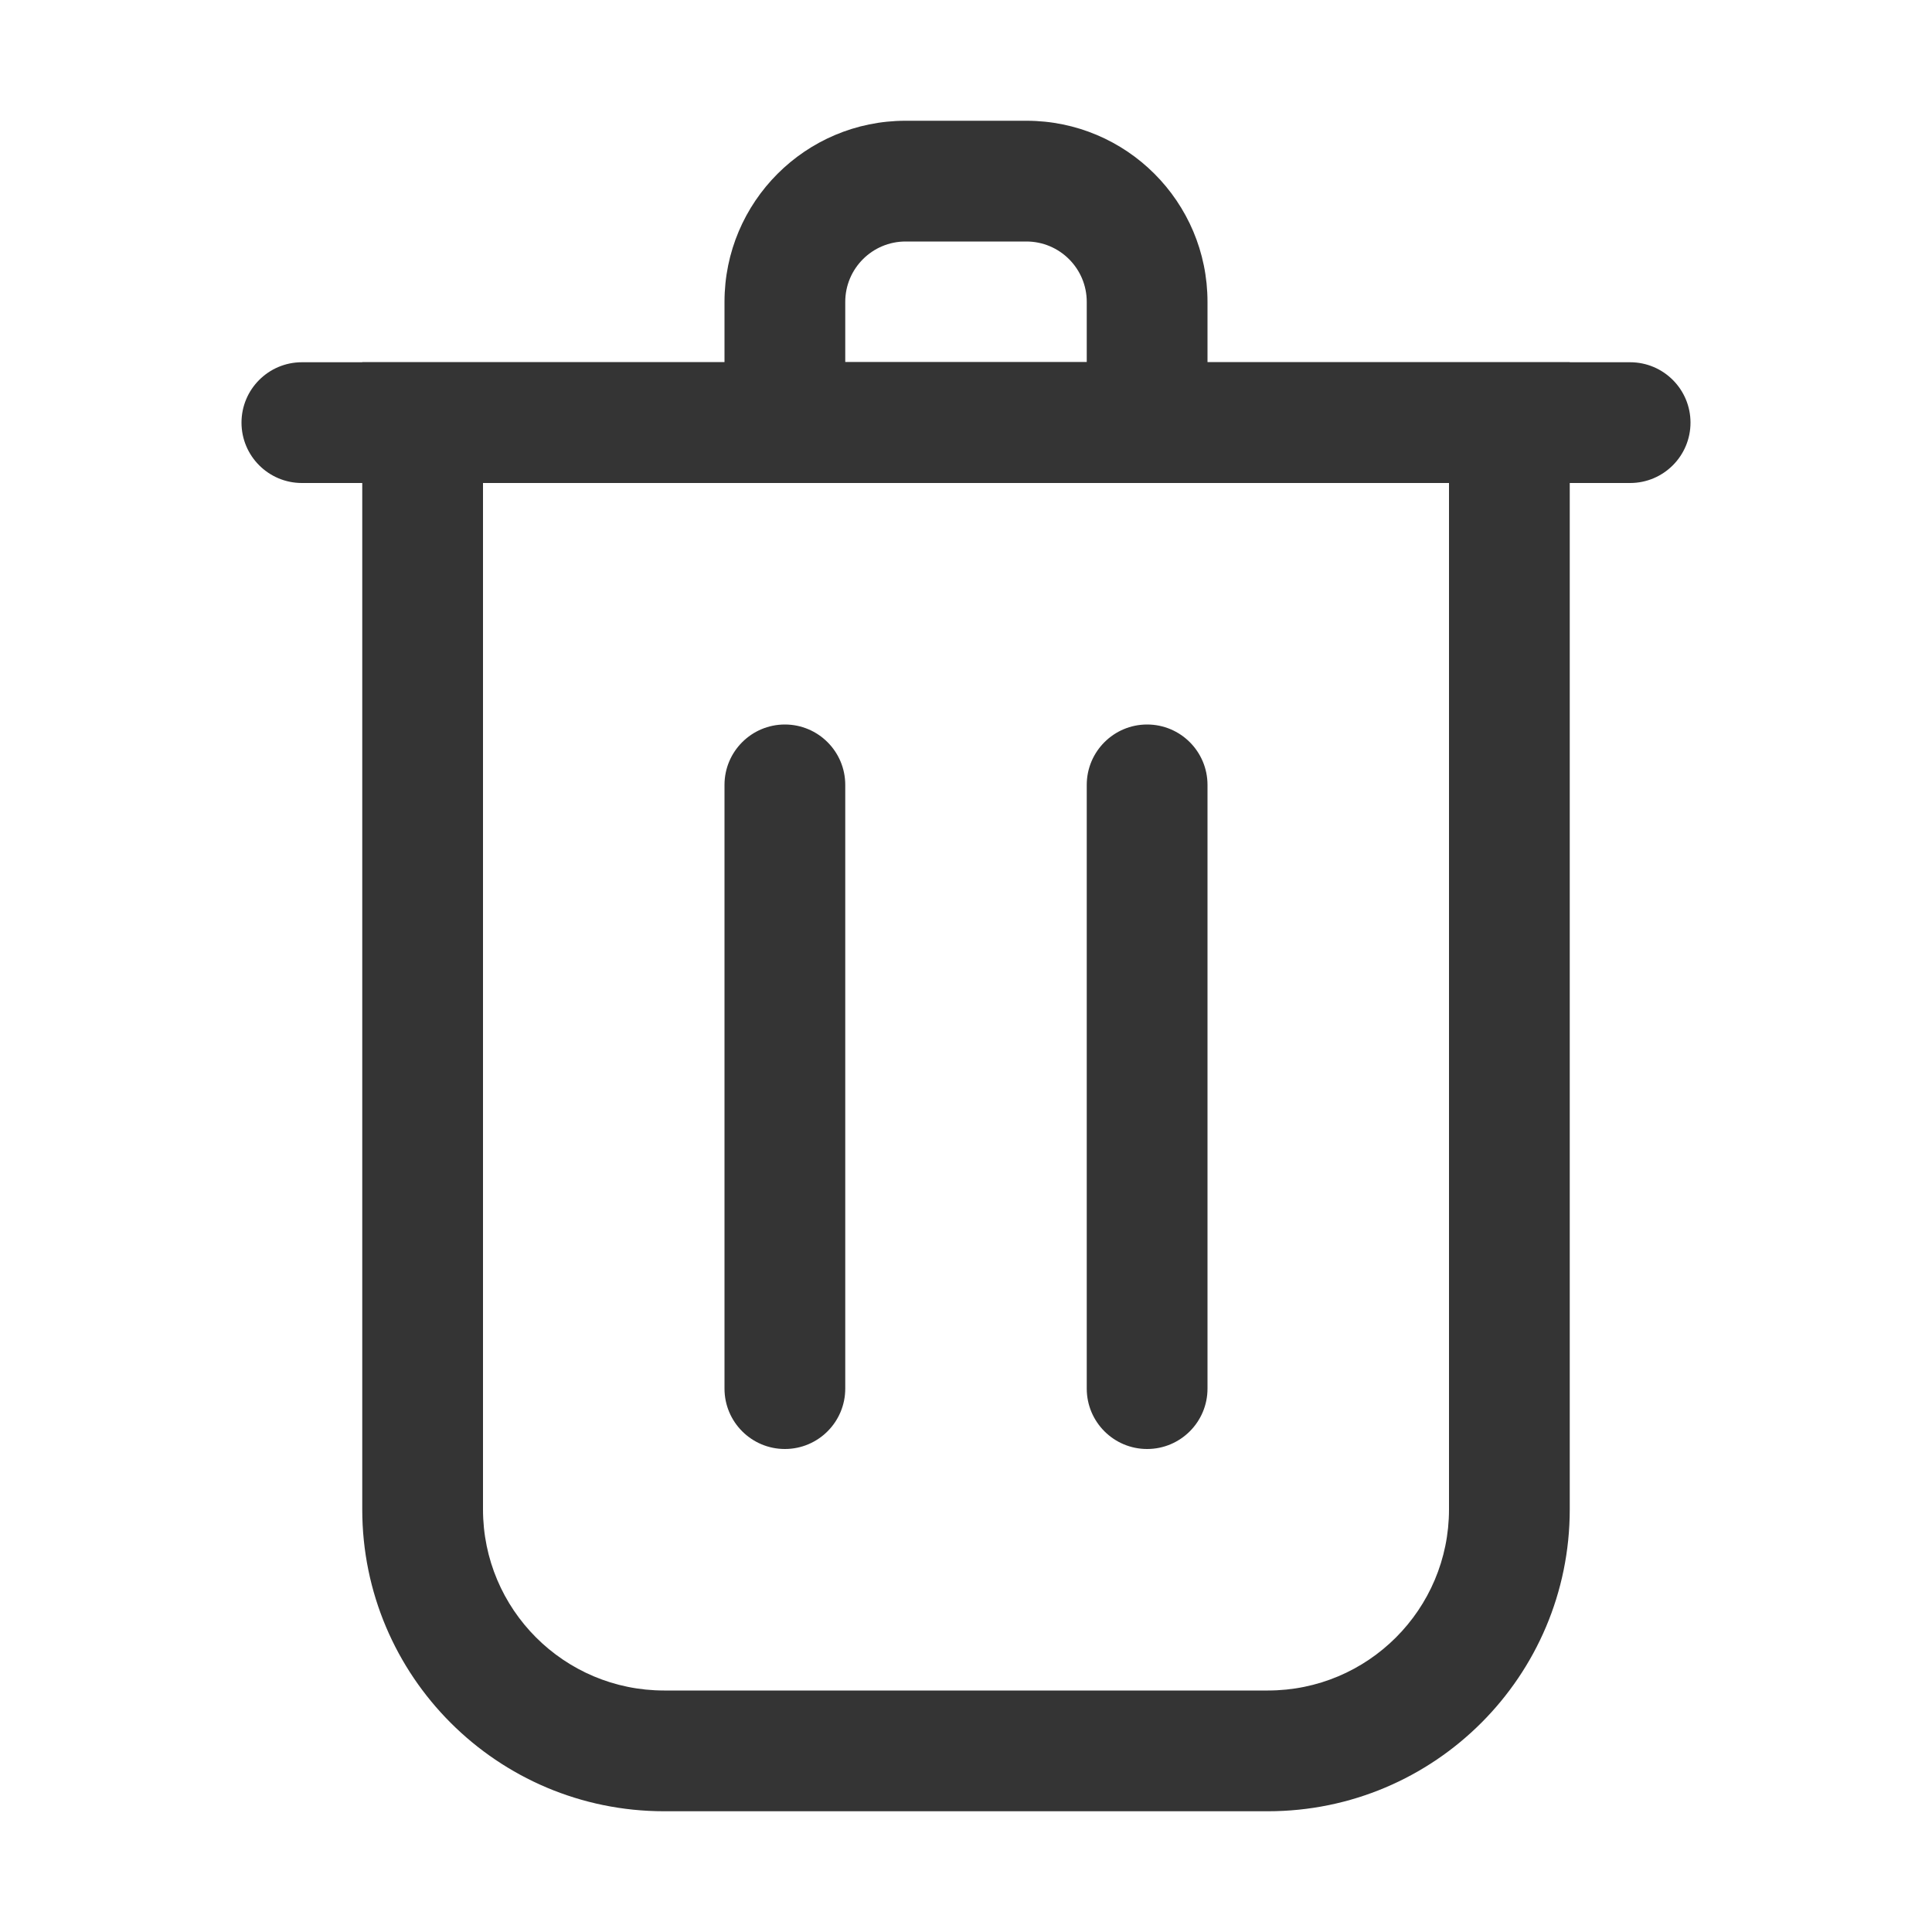 <svg width="32" height="32" viewBox="0 0 32 32" fill="none" xmlns="http://www.w3.org/2000/svg">
<path fill-rule="evenodd" clip-rule="evenodd" d="M12 5C12 3.343 13.343 2 15 2H17C18.657 2 20 3.343 20 5V8H12V5ZM15 4C14.448 4 14 4.448 14 5V6H18V5C18 4.448 17.552 4 17 4H15Z" fill="#343434"/>
<path fill-rule="evenodd" clip-rule="evenodd" d="M4 7C4 6.448 4.448 6 5 6L27 6C27.552 6 28 6.448 28 7C28 7.552 27.552 8 27 8L5 8C4.448 8 4 7.552 4 7Z" fill="#343434"/>
<path fill-rule="evenodd" clip-rule="evenodd" d="M6 6H26V25C26 27.761 23.761 30 21 30H11C8.239 30 6 27.761 6 25V6ZM8 8V25C8 26.657 9.343 28 11 28H21C22.657 28 24 26.657 24 25V8H8Z" fill="#343434"/>
<path fill-rule="evenodd" clip-rule="evenodd" d="M13 12C13.552 12 14 12.448 14 13V23C14 23.552 13.552 24 13 24C12.448 24 12 23.552 12 23V13C12 12.448 12.448 12 13 12ZM19 12C19.552 12 20 12.448 20 13V23C20 23.552 19.552 24 19 24C18.448 24 18 23.552 18 23V13C18 12.448 18.448 12 19 12Z" fill="#343434"/>
</svg>
